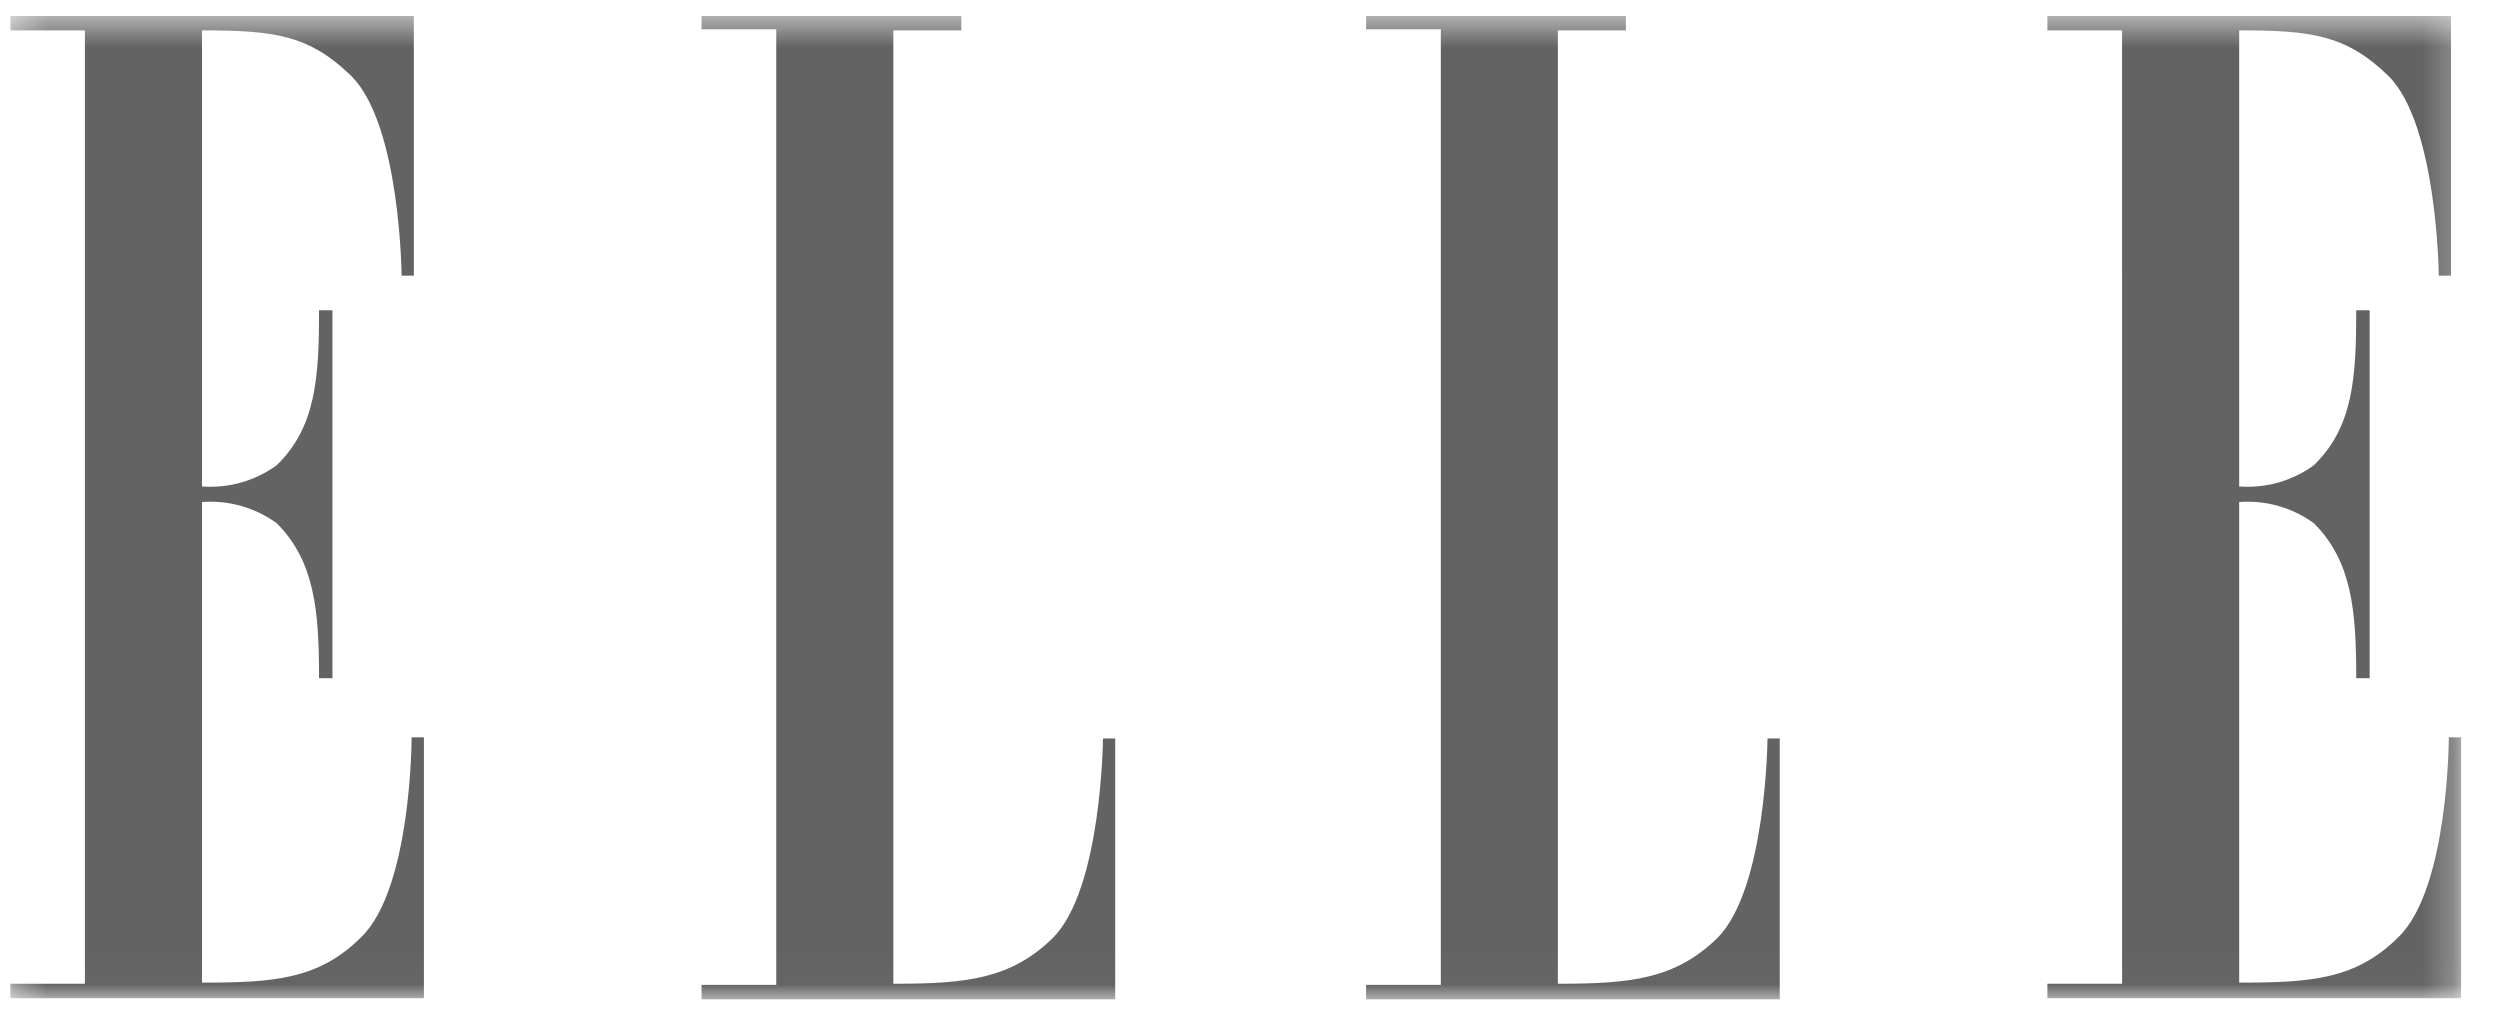 <svg xmlns="http://www.w3.org/2000/svg" fill="none" viewBox="0 0 80 33" height="33" width="80">
<g clip-path="url(#clip0_427_5330)">
<mask height="32" width="79" y="0" x="0" maskUnits="userSpaceOnUse" style="mask-type:luminance" id="mask0_427_5330">
<path fill="white" d="M78.754 0.508H0.326V31.979H78.754V0.508Z"></path>
</mask>
<g mask="url(#mask0_427_5330)">
<path fill="#636363" d="M2.717 31.48H0.326V31.943H13.565V23.594H13.172C13.172 23.594 13.172 28.411 11.566 29.981C10.21 31.337 8.783 31.444 6.464 31.444V16.065C7.316 16 8.163 16.241 8.854 16.743C10.067 17.956 10.21 19.527 10.21 21.703H10.638V9.928H10.21C10.21 12.104 10.104 13.675 8.854 14.887C8.163 15.39 7.316 15.631 6.464 15.566V0.972C8.783 0.972 9.889 1.115 11.245 2.435C12.815 4.005 12.851 8.822 12.851 8.822H13.243V0.508H0.326V0.972H2.717V31.48Z" clip-rule="evenodd" fill-rule="evenodd"></path>
<path fill="#636363" d="M28.587 0.972V31.48C30.907 31.48 32.334 31.337 33.689 30.017C35.259 28.447 35.295 23.63 35.295 23.63H35.687V31.979H22.449V31.515H24.84V0.936H22.449V0.508H30.763V0.972H28.587Z" clip-rule="evenodd" fill-rule="evenodd"></path>
<path fill="#636363" d="M49.852 0.972V31.48C52.172 31.48 53.599 31.337 54.955 30.017C56.525 28.447 56.56 23.63 56.56 23.63H56.952V31.979H43.715V31.515H46.106V0.936H43.715V0.508H52.029V0.972H49.852Z" clip-rule="evenodd" fill-rule="evenodd"></path>
<path fill="#636363" d="M67.907 31.48H65.516V31.943H78.754V23.594H78.362C78.362 23.594 78.362 28.411 76.756 29.981C75.4 31.337 73.972 31.444 71.654 31.444V16.065C72.506 16 73.353 16.241 74.044 16.743C75.257 17.956 75.4 19.527 75.4 21.703H75.829V9.928H75.4C75.4 12.104 75.294 13.675 74.044 14.887C73.353 15.39 72.506 15.631 71.654 15.566V0.972C73.973 0.972 75.078 1.115 76.435 2.435C78.004 4.005 78.04 8.822 78.04 8.822H78.432V0.508H65.516V0.972H67.906L67.907 31.48Z" clip-rule="evenodd" fill-rule="evenodd"></path>
</g>
</g>
<defs>
<clipPath id="clip0_427_5330">
<rect transform="translate(0.326 0.508)" fill="white" height="31.696" width="79.241"></rect>
</clipPath>
</defs>
</svg>
